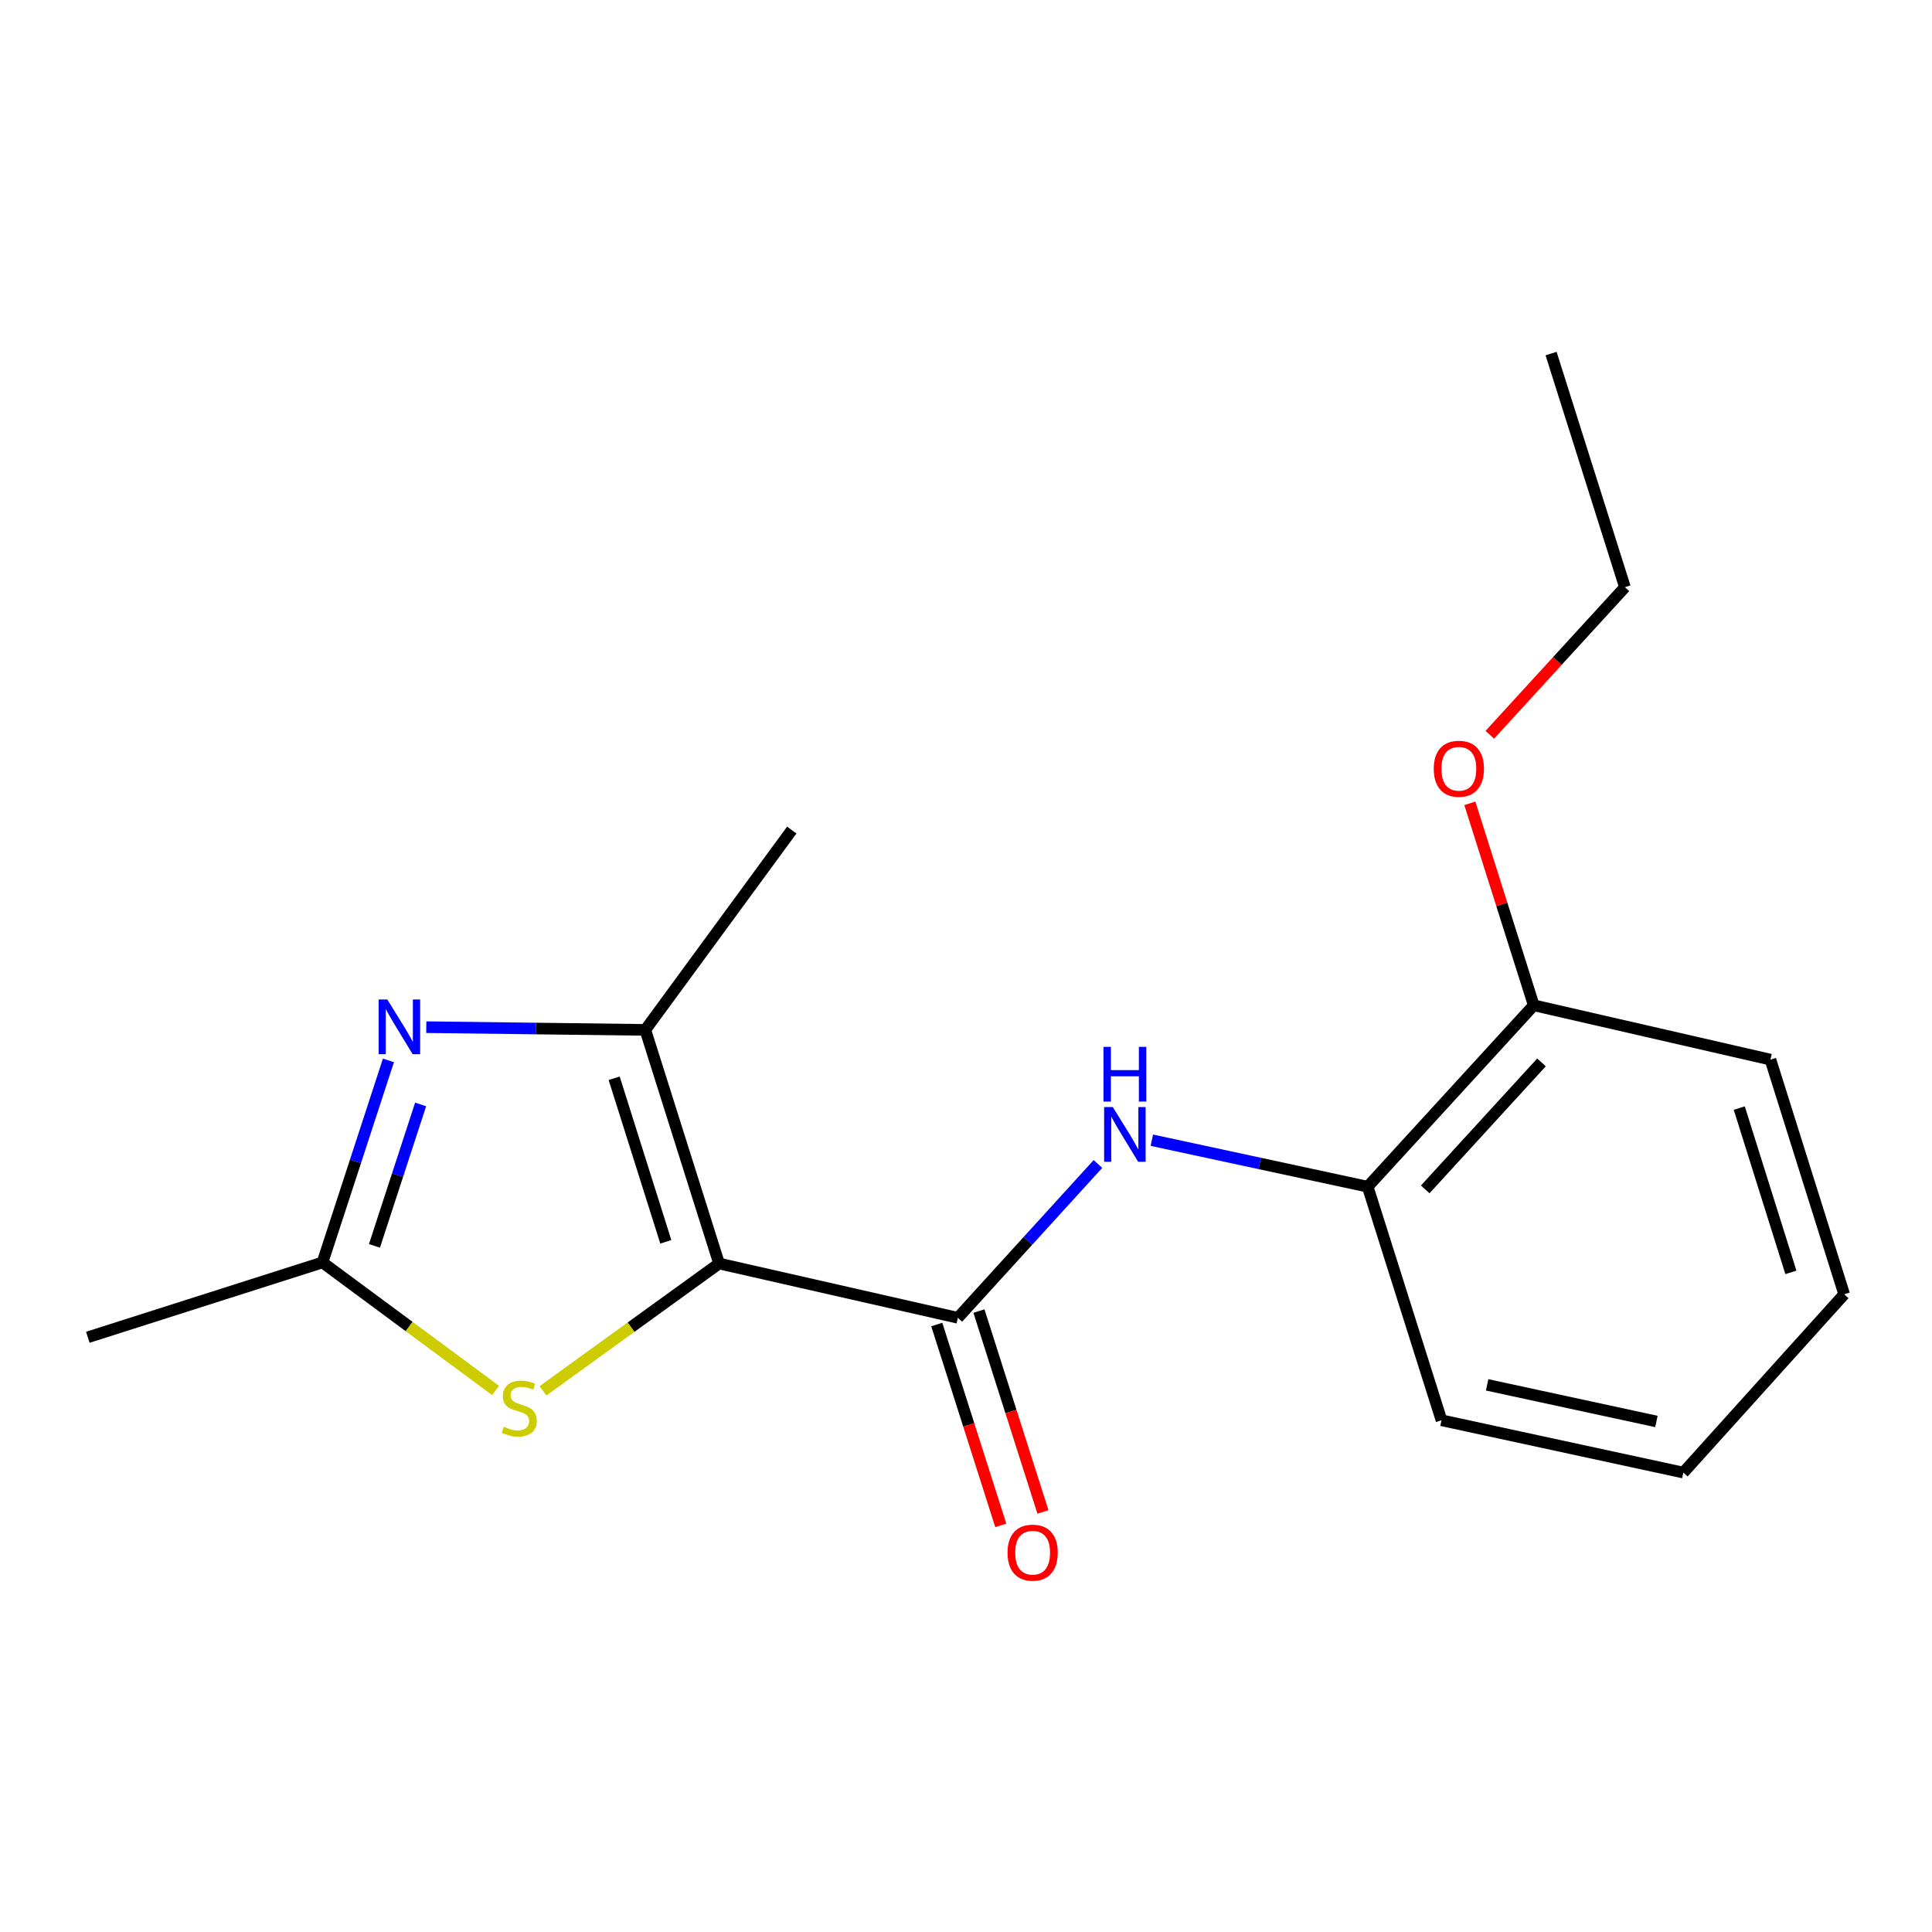<?xml version='1.0' encoding='iso-8859-1'?>
<svg version='1.1' baseProfile='full'
              xmlns='http://www.w3.org/2000/svg'
                      xmlns:rdkit='http://www.rdkit.org/xml'
                      xmlns:xlink='http://www.w3.org/1999/xlink'
                  xml:space='preserve'
width='1000px' height='1000px' viewBox='0 0 1000 1000'>
<!-- END OF HEADER -->
<rect style='opacity:1.0;fill:#FFFFFF;stroke:none' width='1000' height='1000' x='0' y='0'> </rect>
<path class='bond-0' d='M 372.194,654 L 495.787,682.092' style='fill:none;fill-rule:evenodd;stroke:#000000;stroke-width:6px;stroke-linecap:butt;stroke-linejoin:miter;stroke-opacity:1' />
<path class='bond-1' d='M 372.194,654 L 334.008,533.067' style='fill:none;fill-rule:evenodd;stroke:#000000;stroke-width:6px;stroke-linecap:butt;stroke-linejoin:miter;stroke-opacity:1' />
<path class='bond-1' d='M 344.618,642.759 L 317.888,558.106' style='fill:none;fill-rule:evenodd;stroke:#000000;stroke-width:6px;stroke-linecap:butt;stroke-linejoin:miter;stroke-opacity:1' />
<path class='bond-3' d='M 372.194,654 L 326.613,686.949' style='fill:none;fill-rule:evenodd;stroke:#000000;stroke-width:6px;stroke-linecap:butt;stroke-linejoin:miter;stroke-opacity:1' />
<path class='bond-3' d='M 326.613,686.949 L 281.033,719.897' style='fill:none;fill-rule:evenodd;stroke:#CCCC00;stroke-width:6px;stroke-linecap:butt;stroke-linejoin:miter;stroke-opacity:1' />
<path class='bond-5' d='M 495.787,682.092 L 532.038,642.286' style='fill:none;fill-rule:evenodd;stroke:#000000;stroke-width:6px;stroke-linecap:butt;stroke-linejoin:miter;stroke-opacity:1' />
<path class='bond-5' d='M 532.038,642.286 L 568.289,602.481' style='fill:none;fill-rule:evenodd;stroke:#0000FF;stroke-width:6px;stroke-linecap:butt;stroke-linejoin:miter;stroke-opacity:1' />
<path class='bond-7' d='M 484.872,685.57 L 501.436,737.556' style='fill:none;fill-rule:evenodd;stroke:#000000;stroke-width:6px;stroke-linecap:butt;stroke-linejoin:miter;stroke-opacity:1' />
<path class='bond-7' d='M 501.436,737.556 L 518.001,789.543' style='fill:none;fill-rule:evenodd;stroke:#FF0000;stroke-width:6px;stroke-linecap:butt;stroke-linejoin:miter;stroke-opacity:1' />
<path class='bond-7' d='M 506.702,678.614 L 523.266,730.601' style='fill:none;fill-rule:evenodd;stroke:#000000;stroke-width:6px;stroke-linecap:butt;stroke-linejoin:miter;stroke-opacity:1' />
<path class='bond-7' d='M 523.266,730.601 L 539.831,782.587' style='fill:none;fill-rule:evenodd;stroke:#FF0000;stroke-width:6px;stroke-linecap:butt;stroke-linejoin:miter;stroke-opacity:1' />
<path class='bond-2' d='M 334.008,533.067 L 277.327,532.364' style='fill:none;fill-rule:evenodd;stroke:#000000;stroke-width:6px;stroke-linecap:butt;stroke-linejoin:miter;stroke-opacity:1' />
<path class='bond-2' d='M 277.327,532.364 L 220.646,531.662' style='fill:none;fill-rule:evenodd;stroke:#0000FF;stroke-width:6px;stroke-linecap:butt;stroke-linejoin:miter;stroke-opacity:1' />
<path class='bond-9' d='M 334.008,533.067 L 409.819,429.649' style='fill:none;fill-rule:evenodd;stroke:#000000;stroke-width:6px;stroke-linecap:butt;stroke-linejoin:miter;stroke-opacity:1' />
<path class='bond-18' d='M 201.056,548.856 L 183.989,601.148' style='fill:none;fill-rule:evenodd;stroke:#0000FF;stroke-width:6px;stroke-linecap:butt;stroke-linejoin:miter;stroke-opacity:1' />
<path class='bond-18' d='M 183.989,601.148 L 166.922,653.44' style='fill:none;fill-rule:evenodd;stroke:#000000;stroke-width:6px;stroke-linecap:butt;stroke-linejoin:miter;stroke-opacity:1' />
<path class='bond-18' d='M 217.716,571.652 L 205.769,608.257' style='fill:none;fill-rule:evenodd;stroke:#0000FF;stroke-width:6px;stroke-linecap:butt;stroke-linejoin:miter;stroke-opacity:1' />
<path class='bond-18' d='M 205.769,608.257 L 193.823,644.861' style='fill:none;fill-rule:evenodd;stroke:#000000;stroke-width:6px;stroke-linecap:butt;stroke-linejoin:miter;stroke-opacity:1' />
<path class='bond-4' d='M 256.516,719.709 L 211.719,686.574' style='fill:none;fill-rule:evenodd;stroke:#CCCC00;stroke-width:6px;stroke-linecap:butt;stroke-linejoin:miter;stroke-opacity:1' />
<path class='bond-4' d='M 211.719,686.574 L 166.922,653.44' style='fill:none;fill-rule:evenodd;stroke:#000000;stroke-width:6px;stroke-linecap:butt;stroke-linejoin:miter;stroke-opacity:1' />
<path class='bond-11' d='M 166.922,653.44 L 45.455,692.173' style='fill:none;fill-rule:evenodd;stroke:#000000;stroke-width:6px;stroke-linecap:butt;stroke-linejoin:miter;stroke-opacity:1' />
<path class='bond-6' d='M 596.192,590.169 L 652.049,602.203' style='fill:none;fill-rule:evenodd;stroke:#0000FF;stroke-width:6px;stroke-linecap:butt;stroke-linejoin:miter;stroke-opacity:1' />
<path class='bond-6' d='M 652.049,602.203 L 707.906,614.237' style='fill:none;fill-rule:evenodd;stroke:#000000;stroke-width:6px;stroke-linecap:butt;stroke-linejoin:miter;stroke-opacity:1' />
<path class='bond-8' d='M 707.906,614.237 L 793.862,520.339' style='fill:none;fill-rule:evenodd;stroke:#000000;stroke-width:6px;stroke-linecap:butt;stroke-linejoin:miter;stroke-opacity:1' />
<path class='bond-8' d='M 737.699,615.622 L 797.868,549.894' style='fill:none;fill-rule:evenodd;stroke:#000000;stroke-width:6px;stroke-linecap:butt;stroke-linejoin:miter;stroke-opacity:1' />
<path class='bond-12' d='M 707.906,614.237 L 746.117,735.131' style='fill:none;fill-rule:evenodd;stroke:#000000;stroke-width:6px;stroke-linecap:butt;stroke-linejoin:miter;stroke-opacity:1' />
<path class='bond-10' d='M 793.862,520.339 L 777.325,468.069' style='fill:none;fill-rule:evenodd;stroke:#000000;stroke-width:6px;stroke-linecap:butt;stroke-linejoin:miter;stroke-opacity:1' />
<path class='bond-10' d='M 777.325,468.069 L 760.789,415.8' style='fill:none;fill-rule:evenodd;stroke:#FF0000;stroke-width:6px;stroke-linecap:butt;stroke-linejoin:miter;stroke-opacity:1' />
<path class='bond-13' d='M 793.862,520.339 L 916.373,548.456' style='fill:none;fill-rule:evenodd;stroke:#000000;stroke-width:6px;stroke-linecap:butt;stroke-linejoin:miter;stroke-opacity:1' />
<path class='bond-14' d='M 771.125,380.325 L 806.092,342.127' style='fill:none;fill-rule:evenodd;stroke:#FF0000;stroke-width:6px;stroke-linecap:butt;stroke-linejoin:miter;stroke-opacity:1' />
<path class='bond-14' d='M 806.092,342.127 L 841.059,303.93' style='fill:none;fill-rule:evenodd;stroke:#000000;stroke-width:6px;stroke-linecap:butt;stroke-linejoin:miter;stroke-opacity:1' />
<path class='bond-16' d='M 746.117,735.131 L 871.289,762.205' style='fill:none;fill-rule:evenodd;stroke:#000000;stroke-width:6px;stroke-linecap:butt;stroke-linejoin:miter;stroke-opacity:1' />
<path class='bond-16' d='M 769.736,716.799 L 857.356,735.75' style='fill:none;fill-rule:evenodd;stroke:#000000;stroke-width:6px;stroke-linecap:butt;stroke-linejoin:miter;stroke-opacity:1' />
<path class='bond-19' d='M 916.373,548.456 L 954.545,669.924' style='fill:none;fill-rule:evenodd;stroke:#000000;stroke-width:6px;stroke-linecap:butt;stroke-linejoin:miter;stroke-opacity:1' />
<path class='bond-19' d='M 900.241,573.545 L 926.962,658.572' style='fill:none;fill-rule:evenodd;stroke:#000000;stroke-width:6px;stroke-linecap:butt;stroke-linejoin:miter;stroke-opacity:1' />
<path class='bond-15' d='M 841.059,303.93 L 802.835,183.01' style='fill:none;fill-rule:evenodd;stroke:#000000;stroke-width:6px;stroke-linecap:butt;stroke-linejoin:miter;stroke-opacity:1' />
<path class='bond-17' d='M 871.289,762.205 L 954.545,669.924' style='fill:none;fill-rule:evenodd;stroke:#000000;stroke-width:6px;stroke-linecap:butt;stroke-linejoin:miter;stroke-opacity:1' />
<path  class='atom-3' d='M 200.464 517.329
L 209.744 532.329
Q 210.664 533.809, 212.144 536.489
Q 213.624 539.169, 213.704 539.329
L 213.704 517.329
L 217.464 517.329
L 217.464 545.649
L 213.584 545.649
L 203.624 529.249
Q 202.464 527.329, 201.224 525.129
Q 200.024 522.929, 199.664 522.249
L 199.664 545.649
L 195.984 545.649
L 195.984 517.329
L 200.464 517.329
' fill='#0000FF'/>
<path  class='atom-4' d='M 260.762 738.487
Q 261.082 738.607, 262.402 739.167
Q 263.722 739.727, 265.162 740.087
Q 266.642 740.407, 268.082 740.407
Q 270.762 740.407, 272.322 739.127
Q 273.882 737.807, 273.882 735.527
Q 273.882 733.967, 273.082 733.007
Q 272.322 732.047, 271.122 731.527
Q 269.922 731.007, 267.922 730.407
Q 265.402 729.647, 263.882 728.927
Q 262.402 728.207, 261.322 726.687
Q 260.282 725.167, 260.282 722.607
Q 260.282 719.047, 262.682 716.847
Q 265.122 714.647, 269.922 714.647
Q 273.202 714.647, 276.922 716.207
L 276.002 719.287
Q 272.602 717.887, 270.042 717.887
Q 267.282 717.887, 265.762 719.047
Q 264.242 720.167, 264.282 722.127
Q 264.282 723.647, 265.042 724.567
Q 265.842 725.487, 266.962 726.007
Q 268.122 726.527, 270.042 727.127
Q 272.602 727.927, 274.122 728.727
Q 275.642 729.527, 276.722 731.167
Q 277.842 732.767, 277.842 735.527
Q 277.842 739.447, 275.202 741.567
Q 272.602 743.647, 268.242 743.647
Q 265.722 743.647, 263.802 743.087
Q 261.922 742.567, 259.682 741.647
L 260.762 738.487
' fill='#CCCC00'/>
<path  class='atom-6' d='M 575.978 573.003
L 585.258 588.003
Q 586.178 589.483, 587.658 592.163
Q 589.138 594.843, 589.218 595.003
L 589.218 573.003
L 592.978 573.003
L 592.978 601.323
L 589.098 601.323
L 579.138 584.923
Q 577.978 583.003, 576.738 580.803
Q 575.538 578.603, 575.178 577.923
L 575.178 601.323
L 571.498 601.323
L 571.498 573.003
L 575.978 573.003
' fill='#0000FF'/>
<path  class='atom-6' d='M 571.158 541.851
L 574.998 541.851
L 574.998 553.891
L 589.478 553.891
L 589.478 541.851
L 593.318 541.851
L 593.318 570.171
L 589.478 570.171
L 589.478 557.091
L 574.998 557.091
L 574.998 570.171
L 571.158 570.171
L 571.158 541.851
' fill='#0000FF'/>
<path  class='atom-8' d='M 521.494 803.652
Q 521.494 796.852, 524.854 793.052
Q 528.214 789.252, 534.494 789.252
Q 540.774 789.252, 544.134 793.052
Q 547.494 796.852, 547.494 803.652
Q 547.494 810.532, 544.094 814.452
Q 540.694 818.332, 534.494 818.332
Q 528.254 818.332, 524.854 814.452
Q 521.494 810.572, 521.494 803.652
M 534.494 815.132
Q 538.814 815.132, 541.134 812.252
Q 543.494 809.332, 543.494 803.652
Q 543.494 798.092, 541.134 795.292
Q 538.814 792.452, 534.494 792.452
Q 530.174 792.452, 527.814 795.252
Q 525.494 798.052, 525.494 803.652
Q 525.494 809.372, 527.814 812.252
Q 530.174 815.132, 534.494 815.132
' fill='#FF0000'/>
<path  class='atom-11' d='M 742.103 397.908
Q 742.103 391.108, 745.463 387.308
Q 748.823 383.508, 755.103 383.508
Q 761.383 383.508, 764.743 387.308
Q 768.103 391.108, 768.103 397.908
Q 768.103 404.788, 764.703 408.708
Q 761.303 412.588, 755.103 412.588
Q 748.863 412.588, 745.463 408.708
Q 742.103 404.828, 742.103 397.908
M 755.103 409.388
Q 759.423 409.388, 761.743 406.508
Q 764.103 403.588, 764.103 397.908
Q 764.103 392.348, 761.743 389.548
Q 759.423 386.708, 755.103 386.708
Q 750.783 386.708, 748.423 389.508
Q 746.103 392.308, 746.103 397.908
Q 746.103 403.628, 748.423 406.508
Q 750.783 409.388, 755.103 409.388
' fill='#FF0000'/>
</svg>

